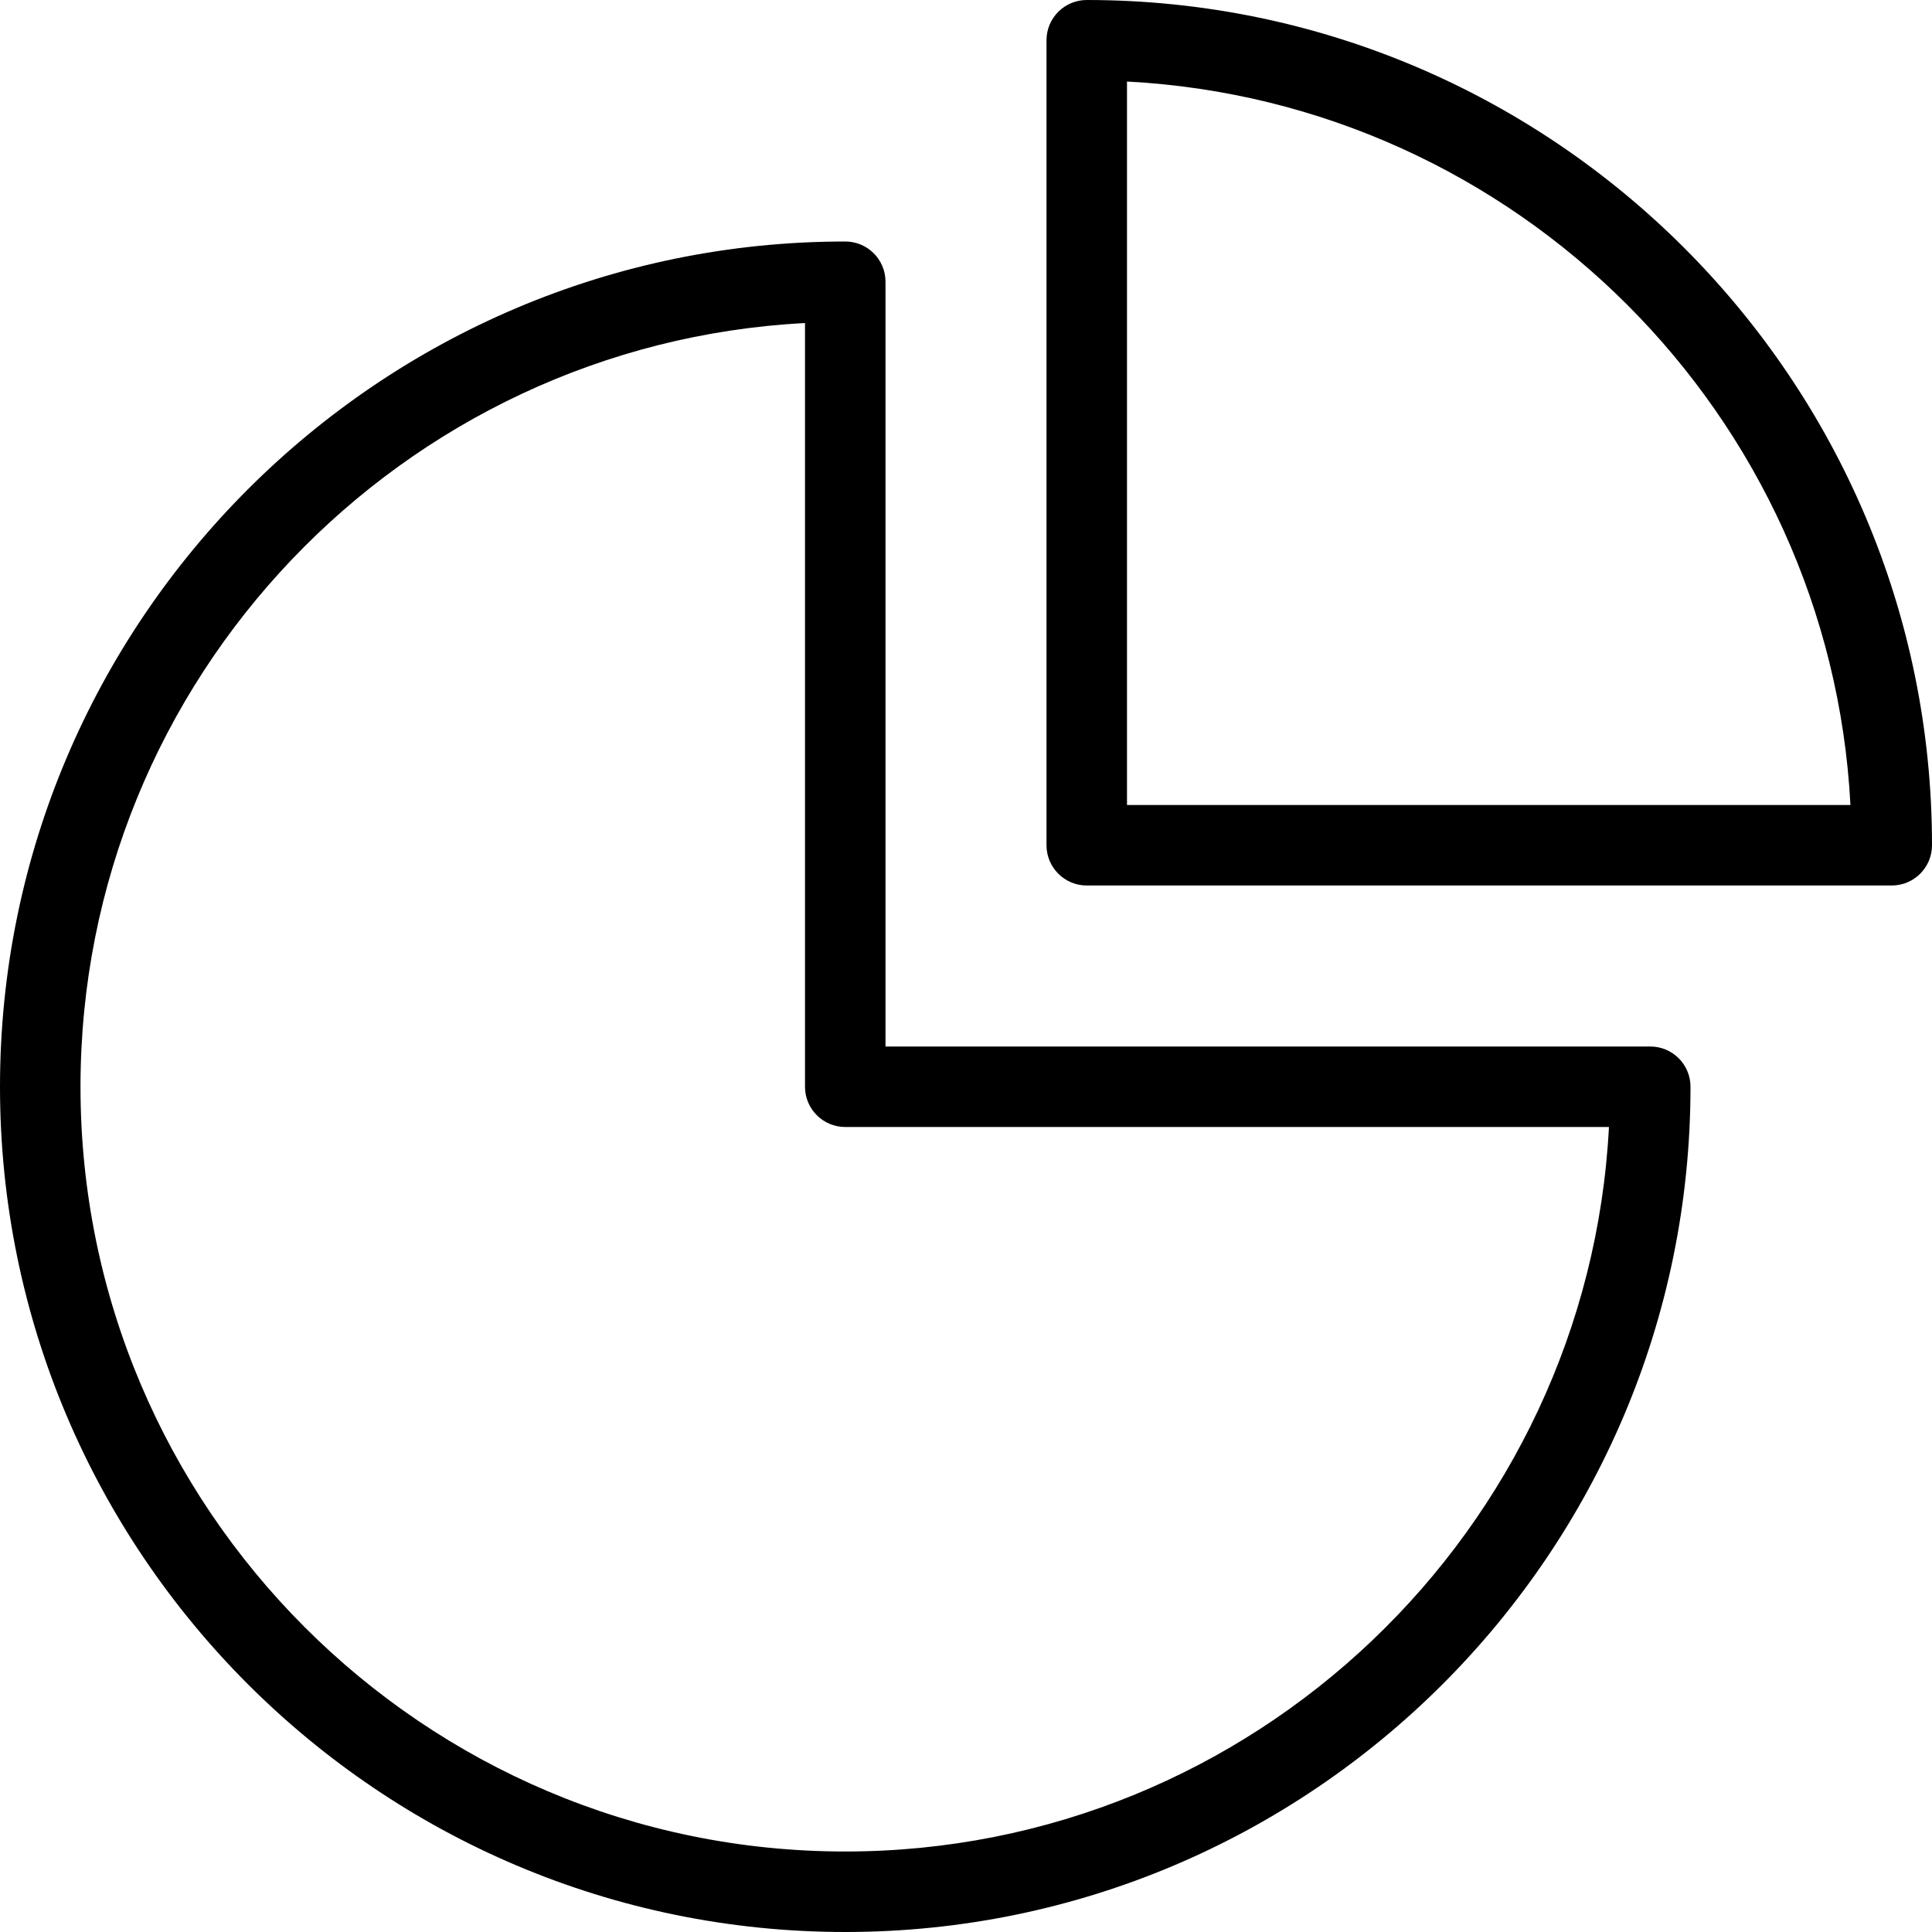 <svg width="24" height="24" viewBox="0 0 24 24" xmlns="http://www.w3.org/2000/svg">
    <title>graph-pie</title>
    <path d="M10 4.013C4.993 4.274 1 8.43 1 13.5c0 5.238 4.262 9.5 9.5 9.5 5.07 0 9.226-3.993 9.487-9H10.5c-.276 0-.5-.224-.5-.5V4.013zM10.5 24C4.71 24 0 19.29 0 13.5S4.71 3 10.5 3c.276 0 .5.223.5.5V13h9.5c.276 0 .5.223.5.5C21 19.29 16.29 24 10.5 24zm13-13h-10c-.276 0-.5-.224-.5-.5V.5c0-.276.224-.5.5-.5C19.29 0 24 4.71 24 10.5c0 .276-.224.5-.5.5zM14 10h8.987C22.734 5.159 18.841 1.266 14 1.013V10z" fill="#000" fill-rule="evenodd"/>
</svg>